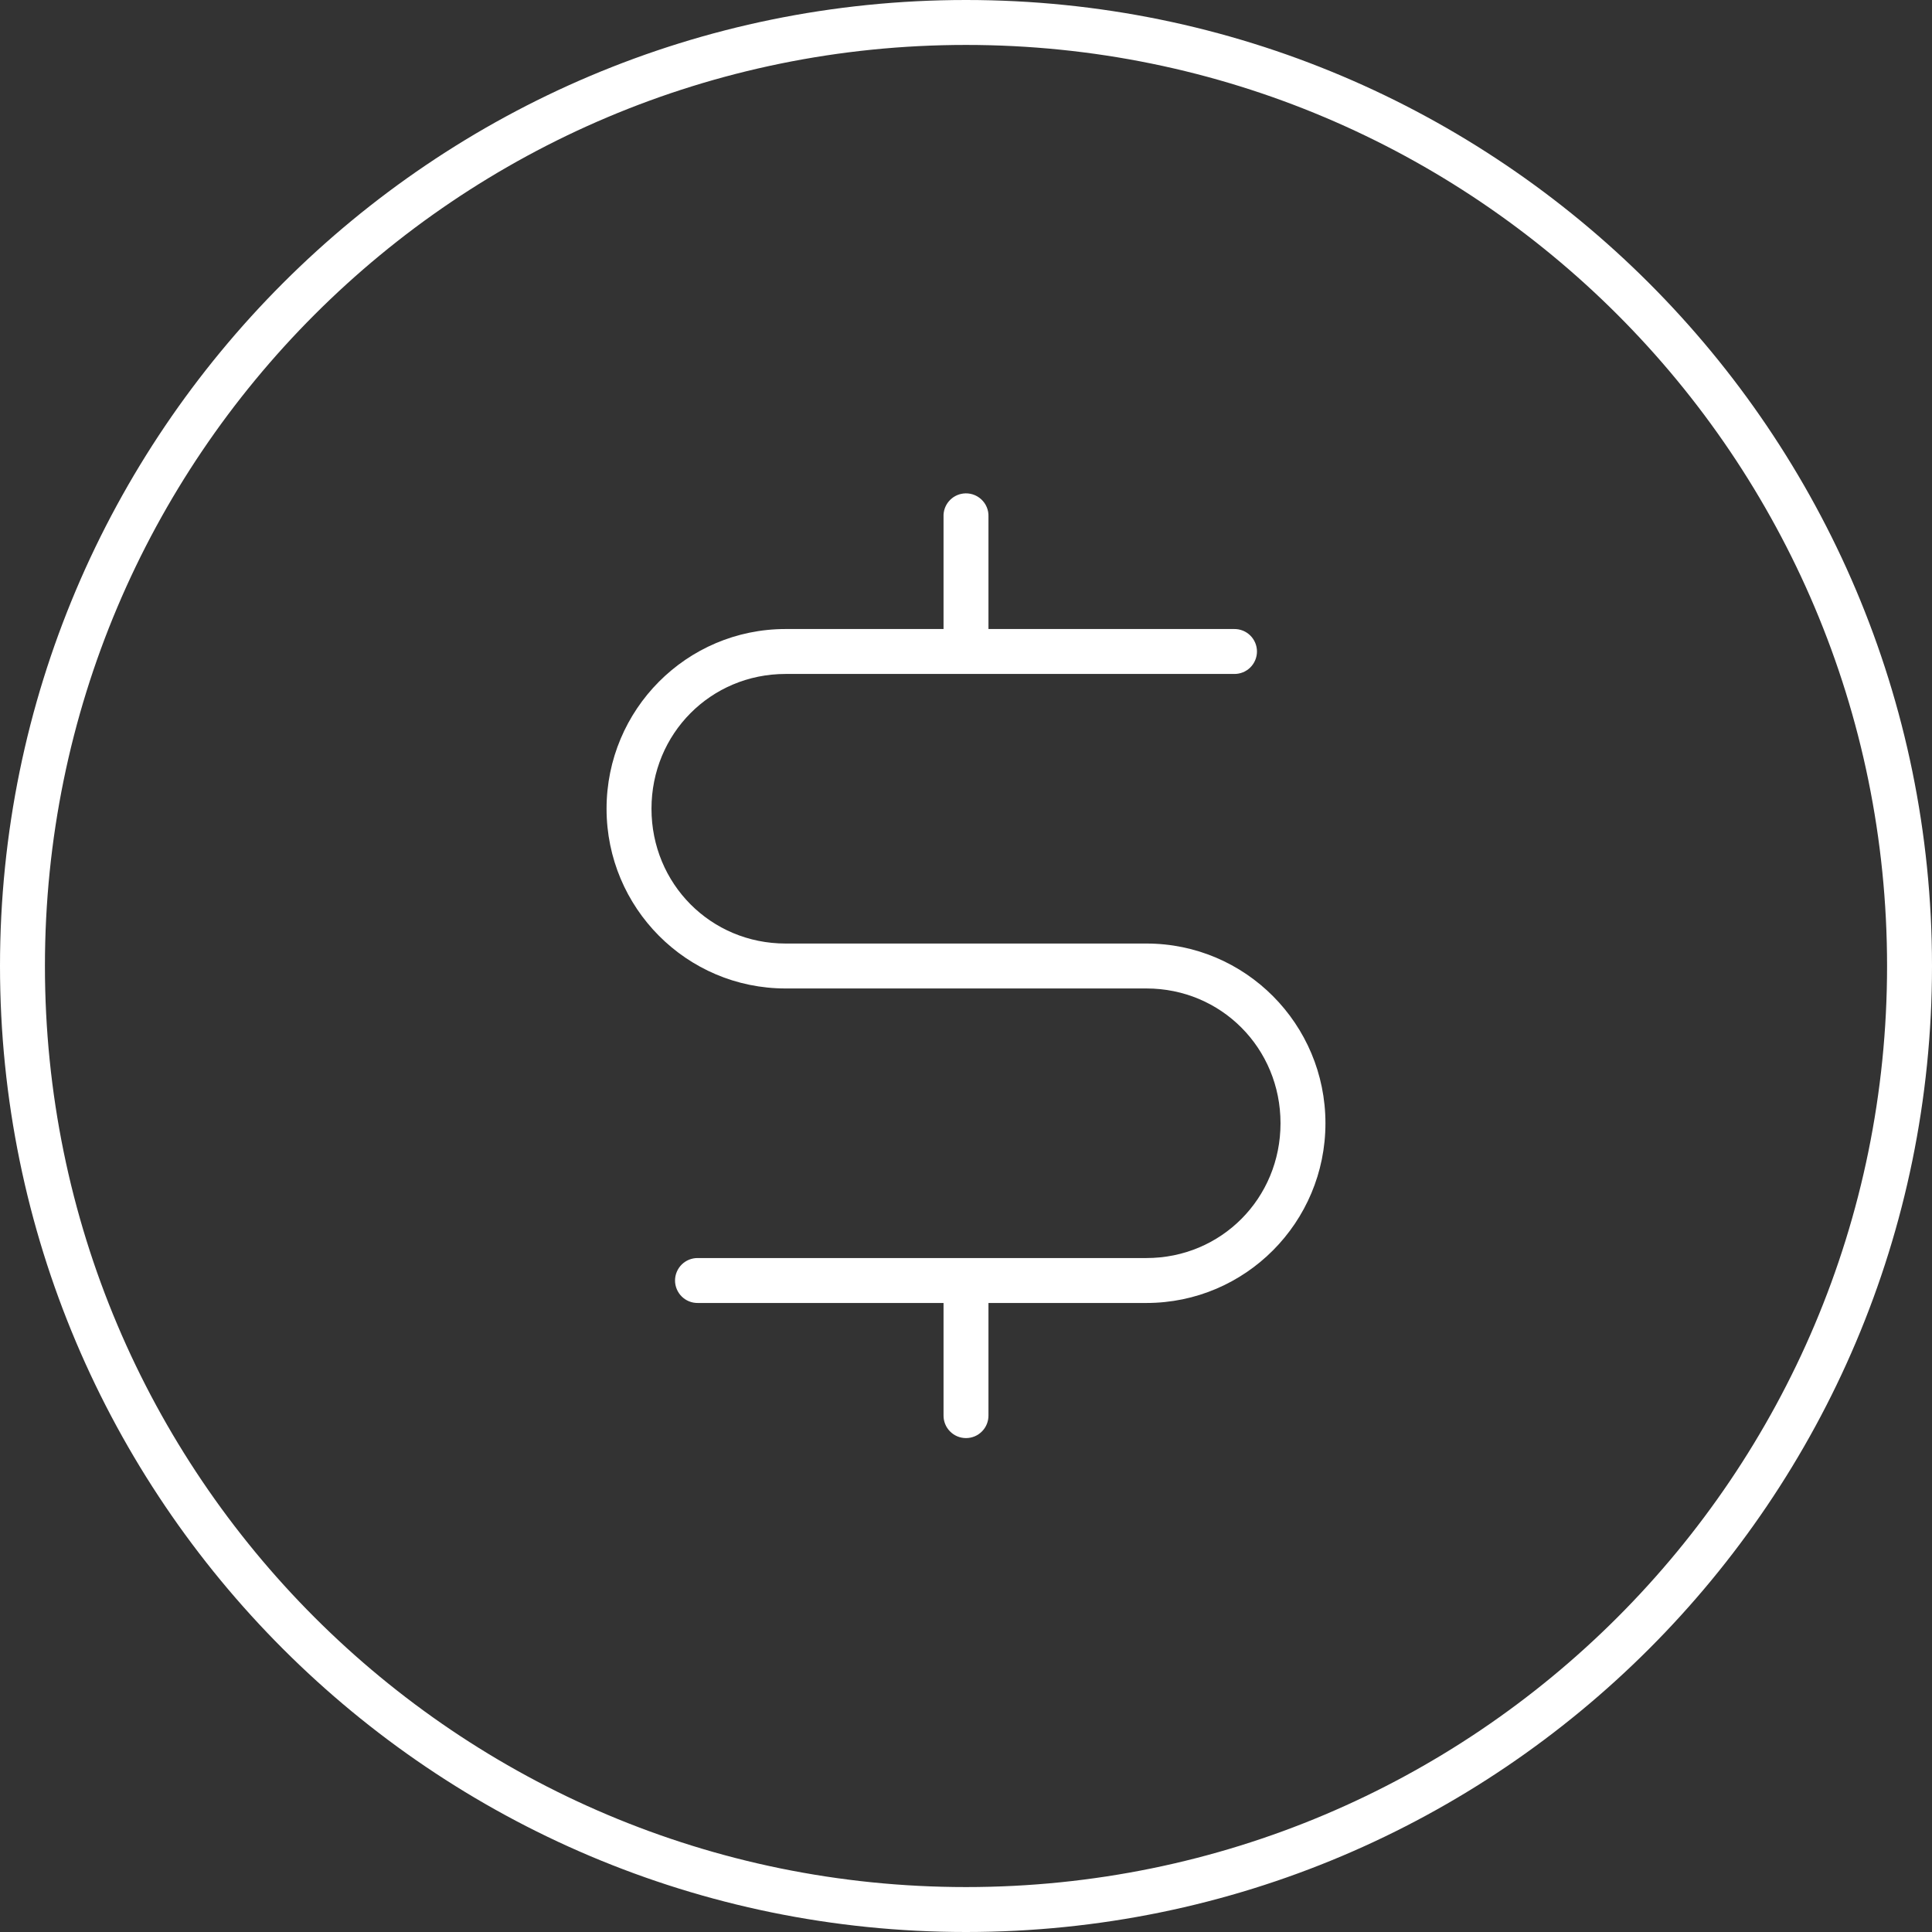 <?xml version="1.0" encoding="UTF-8"?> <svg xmlns="http://www.w3.org/2000/svg" width="86" height="86" viewBox="0 0 86 86" fill="none"><rect x="0" y="0" width="86" height="86" fill="#333333" stroke="none"/> <path d="M43 0C19.264 0 0 19.264 0 43C0 66.736 19.264 86 43 86C66.736 86 86 66.736 86 43C86 19.264 66.736 0 43 0ZM43 2C65.656 2 84 20.345 84 43C84 65.656 65.656 84 43 84C20.345 84 2 65.656 2 43C2 20.345 20.345 2 43 2ZM42.875 21.969C42.627 22 42.399 22.123 42.237 22.314C42.075 22.505 41.99 22.75 42 23V28H34.969C30.563 28 27 31.587 27 36C27 40.413 30.563 44 34.969 44H51.031C54.361 44 57 46.657 57 50C57 53.343 54.361 56 51.031 56H31.062C30.93 55.998 30.798 56.023 30.675 56.072C30.552 56.121 30.441 56.195 30.346 56.288C30.252 56.381 30.177 56.492 30.126 56.614C30.075 56.736 30.048 56.867 30.048 57C30.048 57.133 30.075 57.264 30.126 57.386C30.177 57.508 30.252 57.619 30.346 57.712C30.441 57.805 30.552 57.879 30.675 57.928C30.798 57.977 30.93 58.002 31.062 58H42V63C41.998 63.133 42.023 63.264 42.072 63.387C42.121 63.51 42.195 63.622 42.288 63.716C42.381 63.811 42.492 63.886 42.614 63.937C42.736 63.988 42.867 64.014 43 64.014C43.133 64.014 43.264 63.988 43.386 63.937C43.508 63.886 43.619 63.811 43.712 63.716C43.805 63.622 43.879 63.51 43.928 63.387C43.977 63.264 44.002 63.133 44 63V58H51.031C55.437 58 59 54.413 59 50C59 45.587 55.437 42 51.031 42H34.969C31.639 42 29 39.343 29 36C29 32.657 31.639 30 34.969 30H54.938C55.07 30.002 55.202 29.977 55.325 29.928C55.447 29.879 55.559 29.805 55.654 29.712C55.748 29.619 55.823 29.508 55.874 29.386C55.925 29.264 55.952 29.133 55.952 29C55.952 28.867 55.925 28.736 55.874 28.614C55.823 28.492 55.748 28.381 55.654 28.288C55.559 28.195 55.447 28.121 55.325 28.072C55.202 28.023 55.07 27.998 54.938 28H44V23C44.006 22.855 43.98 22.71 43.924 22.576C43.868 22.442 43.783 22.322 43.676 22.224C43.569 22.126 43.442 22.052 43.304 22.008C43.165 21.964 43.019 21.951 42.875 21.969Z" fill="white"></path> </svg> 